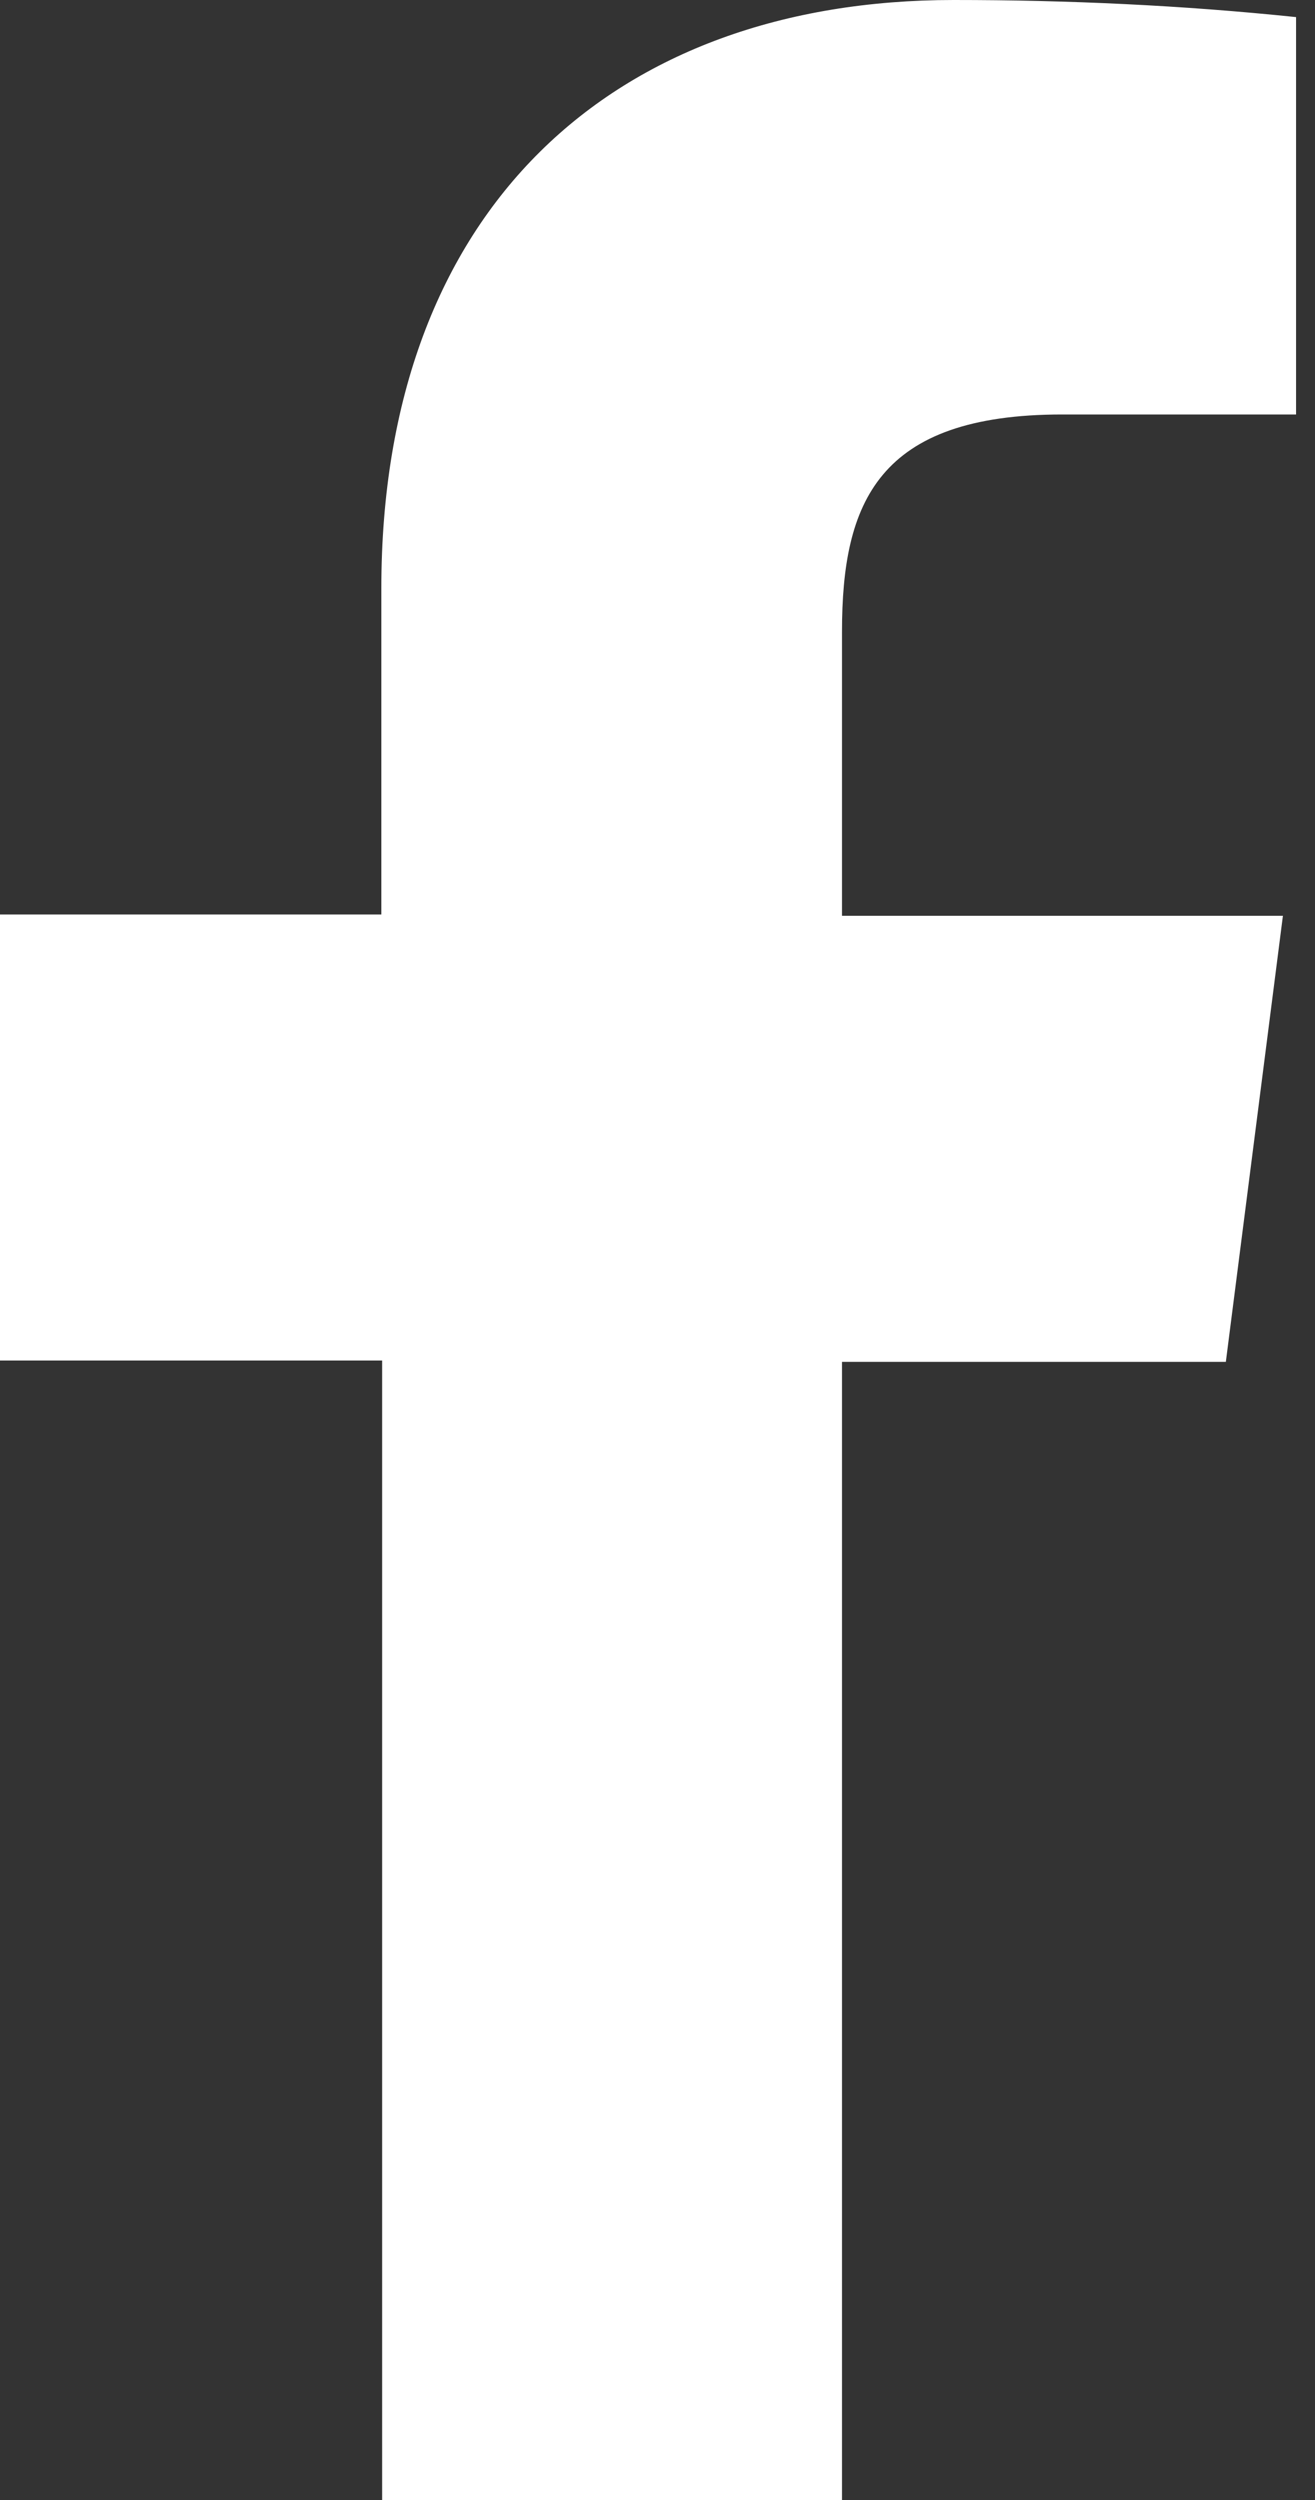 <?xml version="1.0" encoding="UTF-8"?>
<svg width="10px" height="19px" viewBox="0 0 10 19" version="1.1" xmlns="http://www.w3.org/2000/svg" xmlns:xlink="http://www.w3.org/1999/xlink">
    <rect x="0" y="0" width="10" height="19" fill="#333333" stroke="none"/>
    <title>Path</title>
    <g id="Ontwerp-16-12-2022" stroke="none" stroke-width="1" fill="none" fill-rule="evenodd">
        <g id="1-2-Homepage---Menu" transform="translate(-249, -679)" fill="#FFFFFF" fill-rule="nonzero">
            <g id="Group-15" transform="translate(0, 85)">
                <g id="Group-4" transform="translate(249, 140.529)">
                    <g id="Group-9" transform="translate(0, 453.471)">
                        <path d="M6.403,19 L6.403,10.35 L9.322,10.35 L9.756,6.96 L6.403,6.96 L6.403,4.8 C6.403,3.82 6.675,3.15 8.078,3.15 L9.856,3.15 L9.856,0.13 C8.991,0.04 8.122,0 7.252,0 C4.672,0 2.9,1.58 2.9,4.47 L2.9,6.95 L0,6.95 L0,10.34 L2.906,10.34 L2.906,19 L6.403,19 Z" id="Path"></path>
                    </g>
                </g>
            </g>
        </g>
    </g>
</svg>